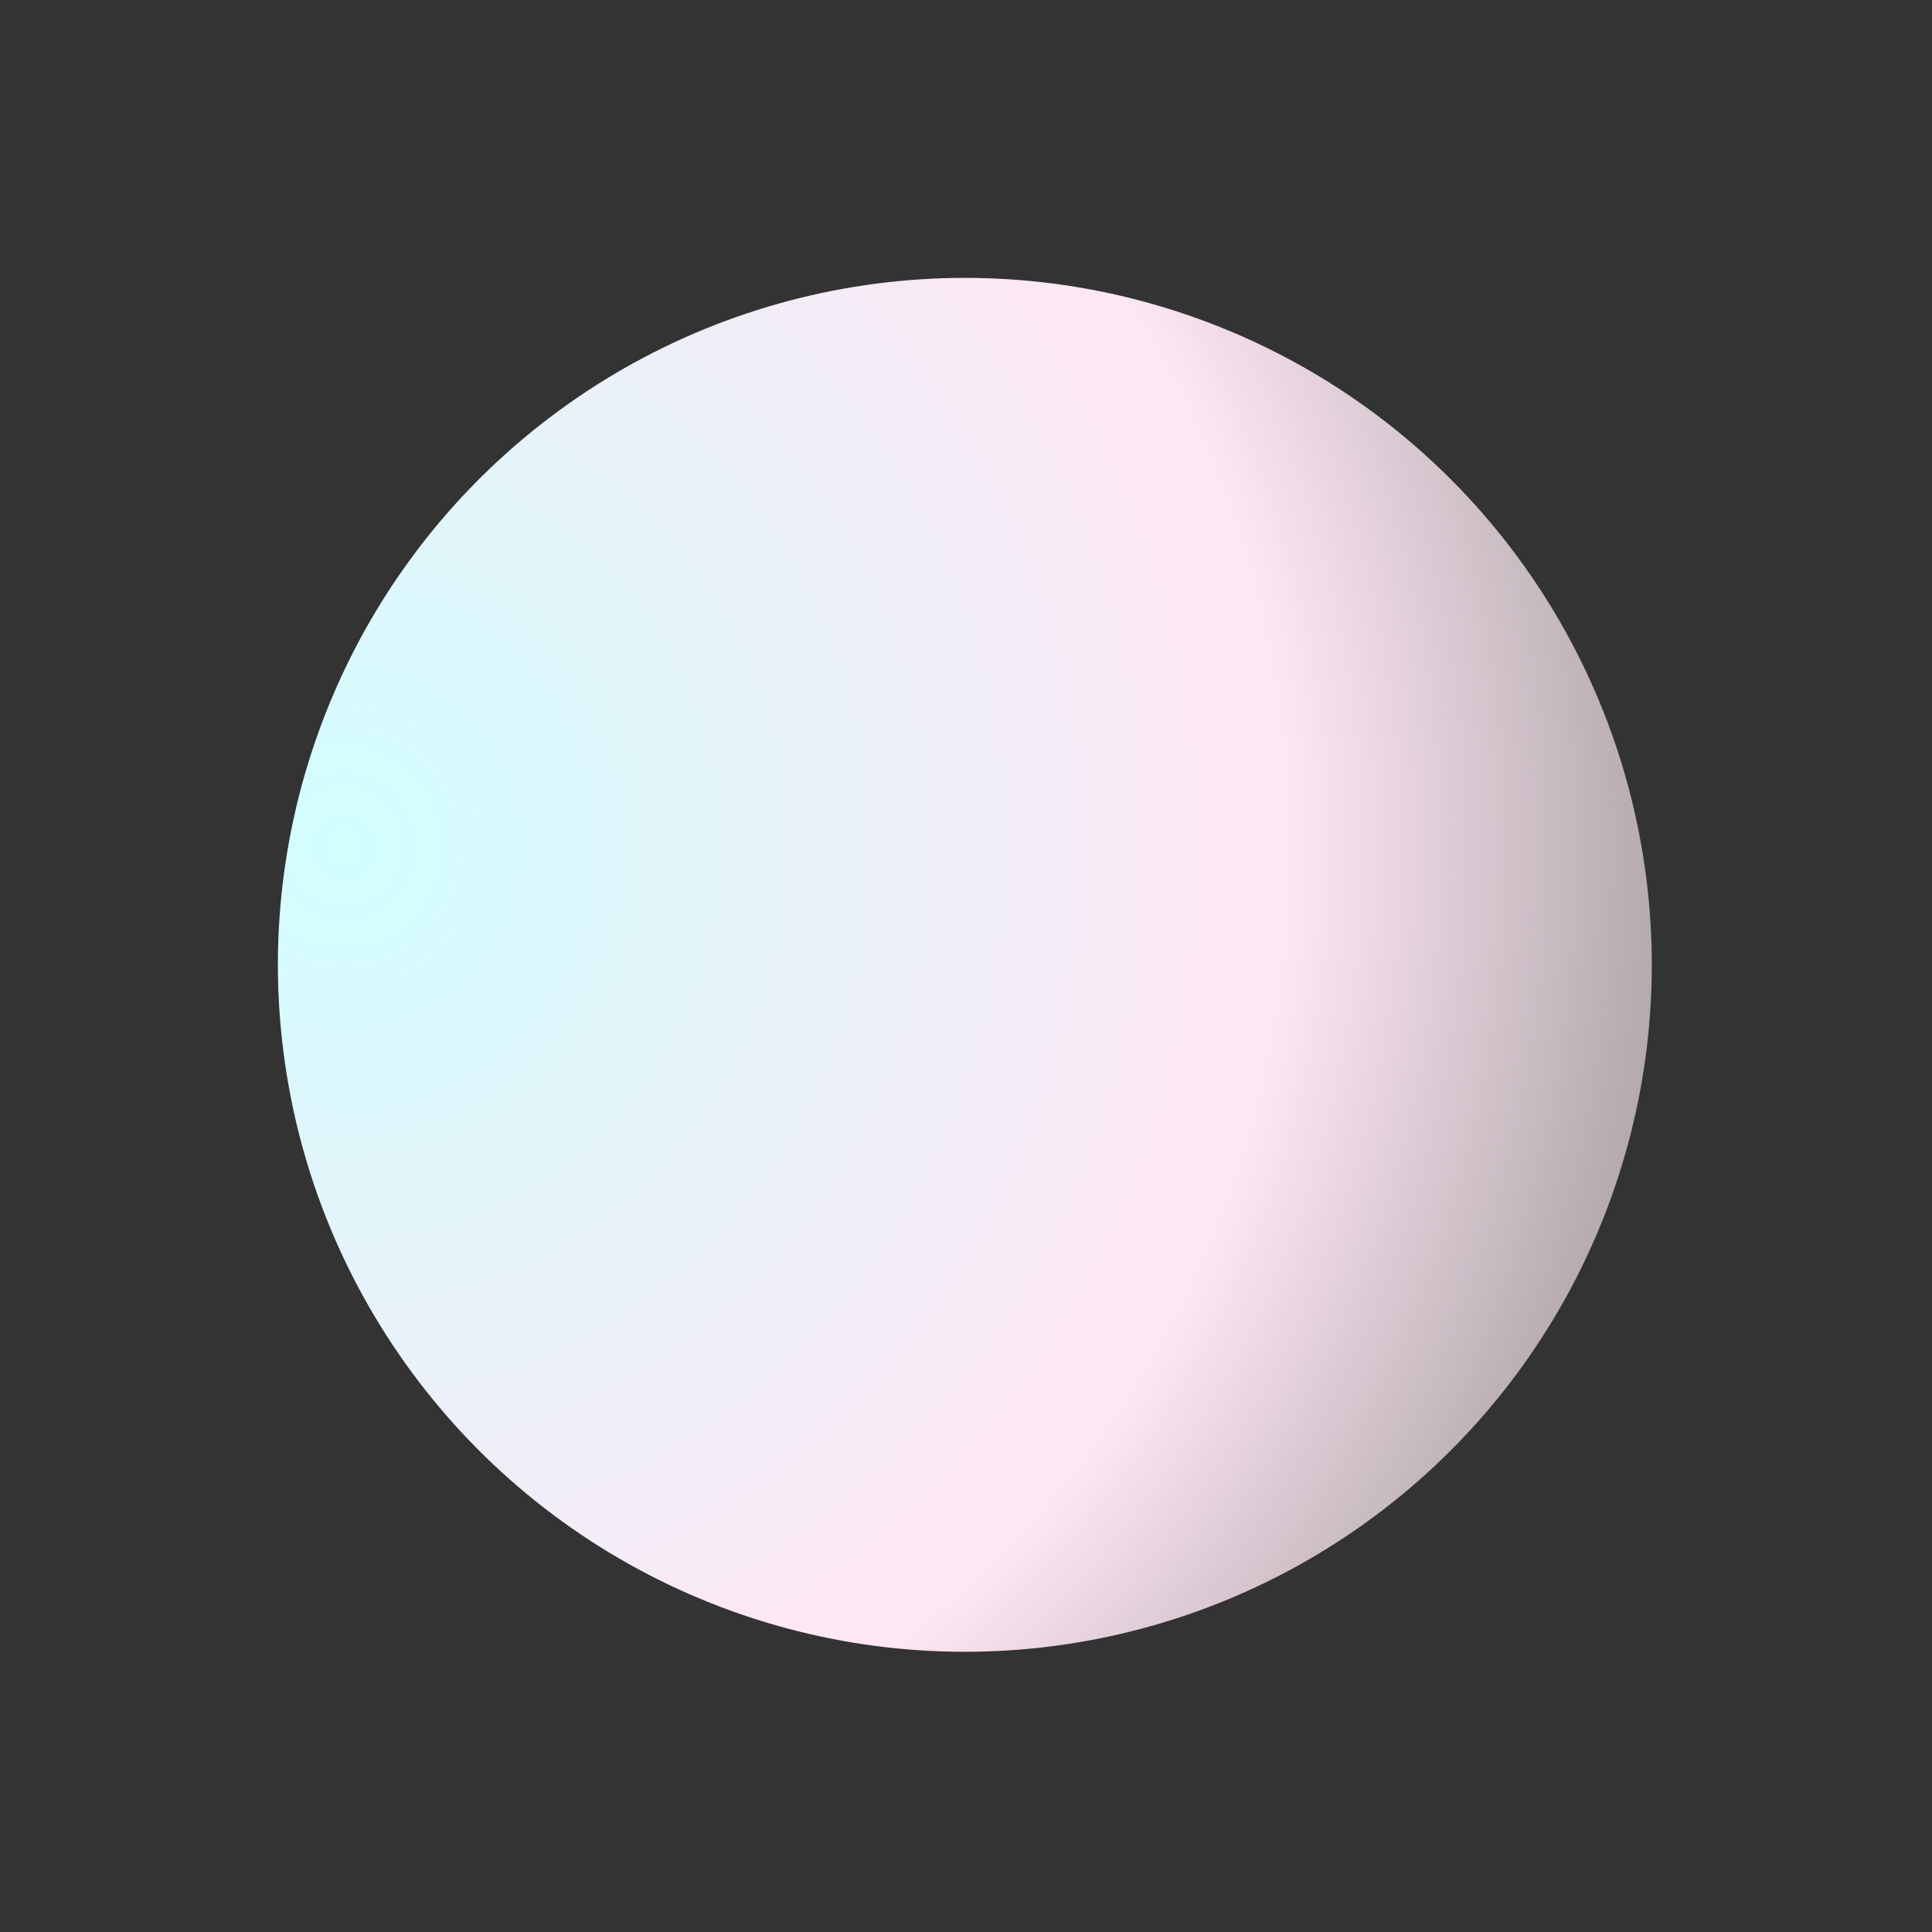 <?xml version="1.0" encoding="UTF-8"?> <svg xmlns="http://www.w3.org/2000/svg" width="302" height="302" viewBox="0 0 302 302" fill="none"><rect x="0" y="0" width="302" height="302" fill="#333333" stroke="none"/> <circle cx="150.819" cy="150.819" r="107.38" transform="rotate(51.709 150.819 150.819)" fill="url(#paint0_radial)"></circle> <defs> <radialGradient id="paint0_radial" cx="0" cy="0" r="1" gradientUnits="userSpaceOnUse" gradientTransform="translate(74.592 216.268) rotate(-53.626) scale(309.471 319.114)"> <stop stop-color="#D1FEFF"></stop> <stop offset="0.484" stop-color="#FFE6F3"></stop> <stop offset="1" stop-color="white" stop-opacity="0"></stop> </radialGradient> </defs> </svg> 